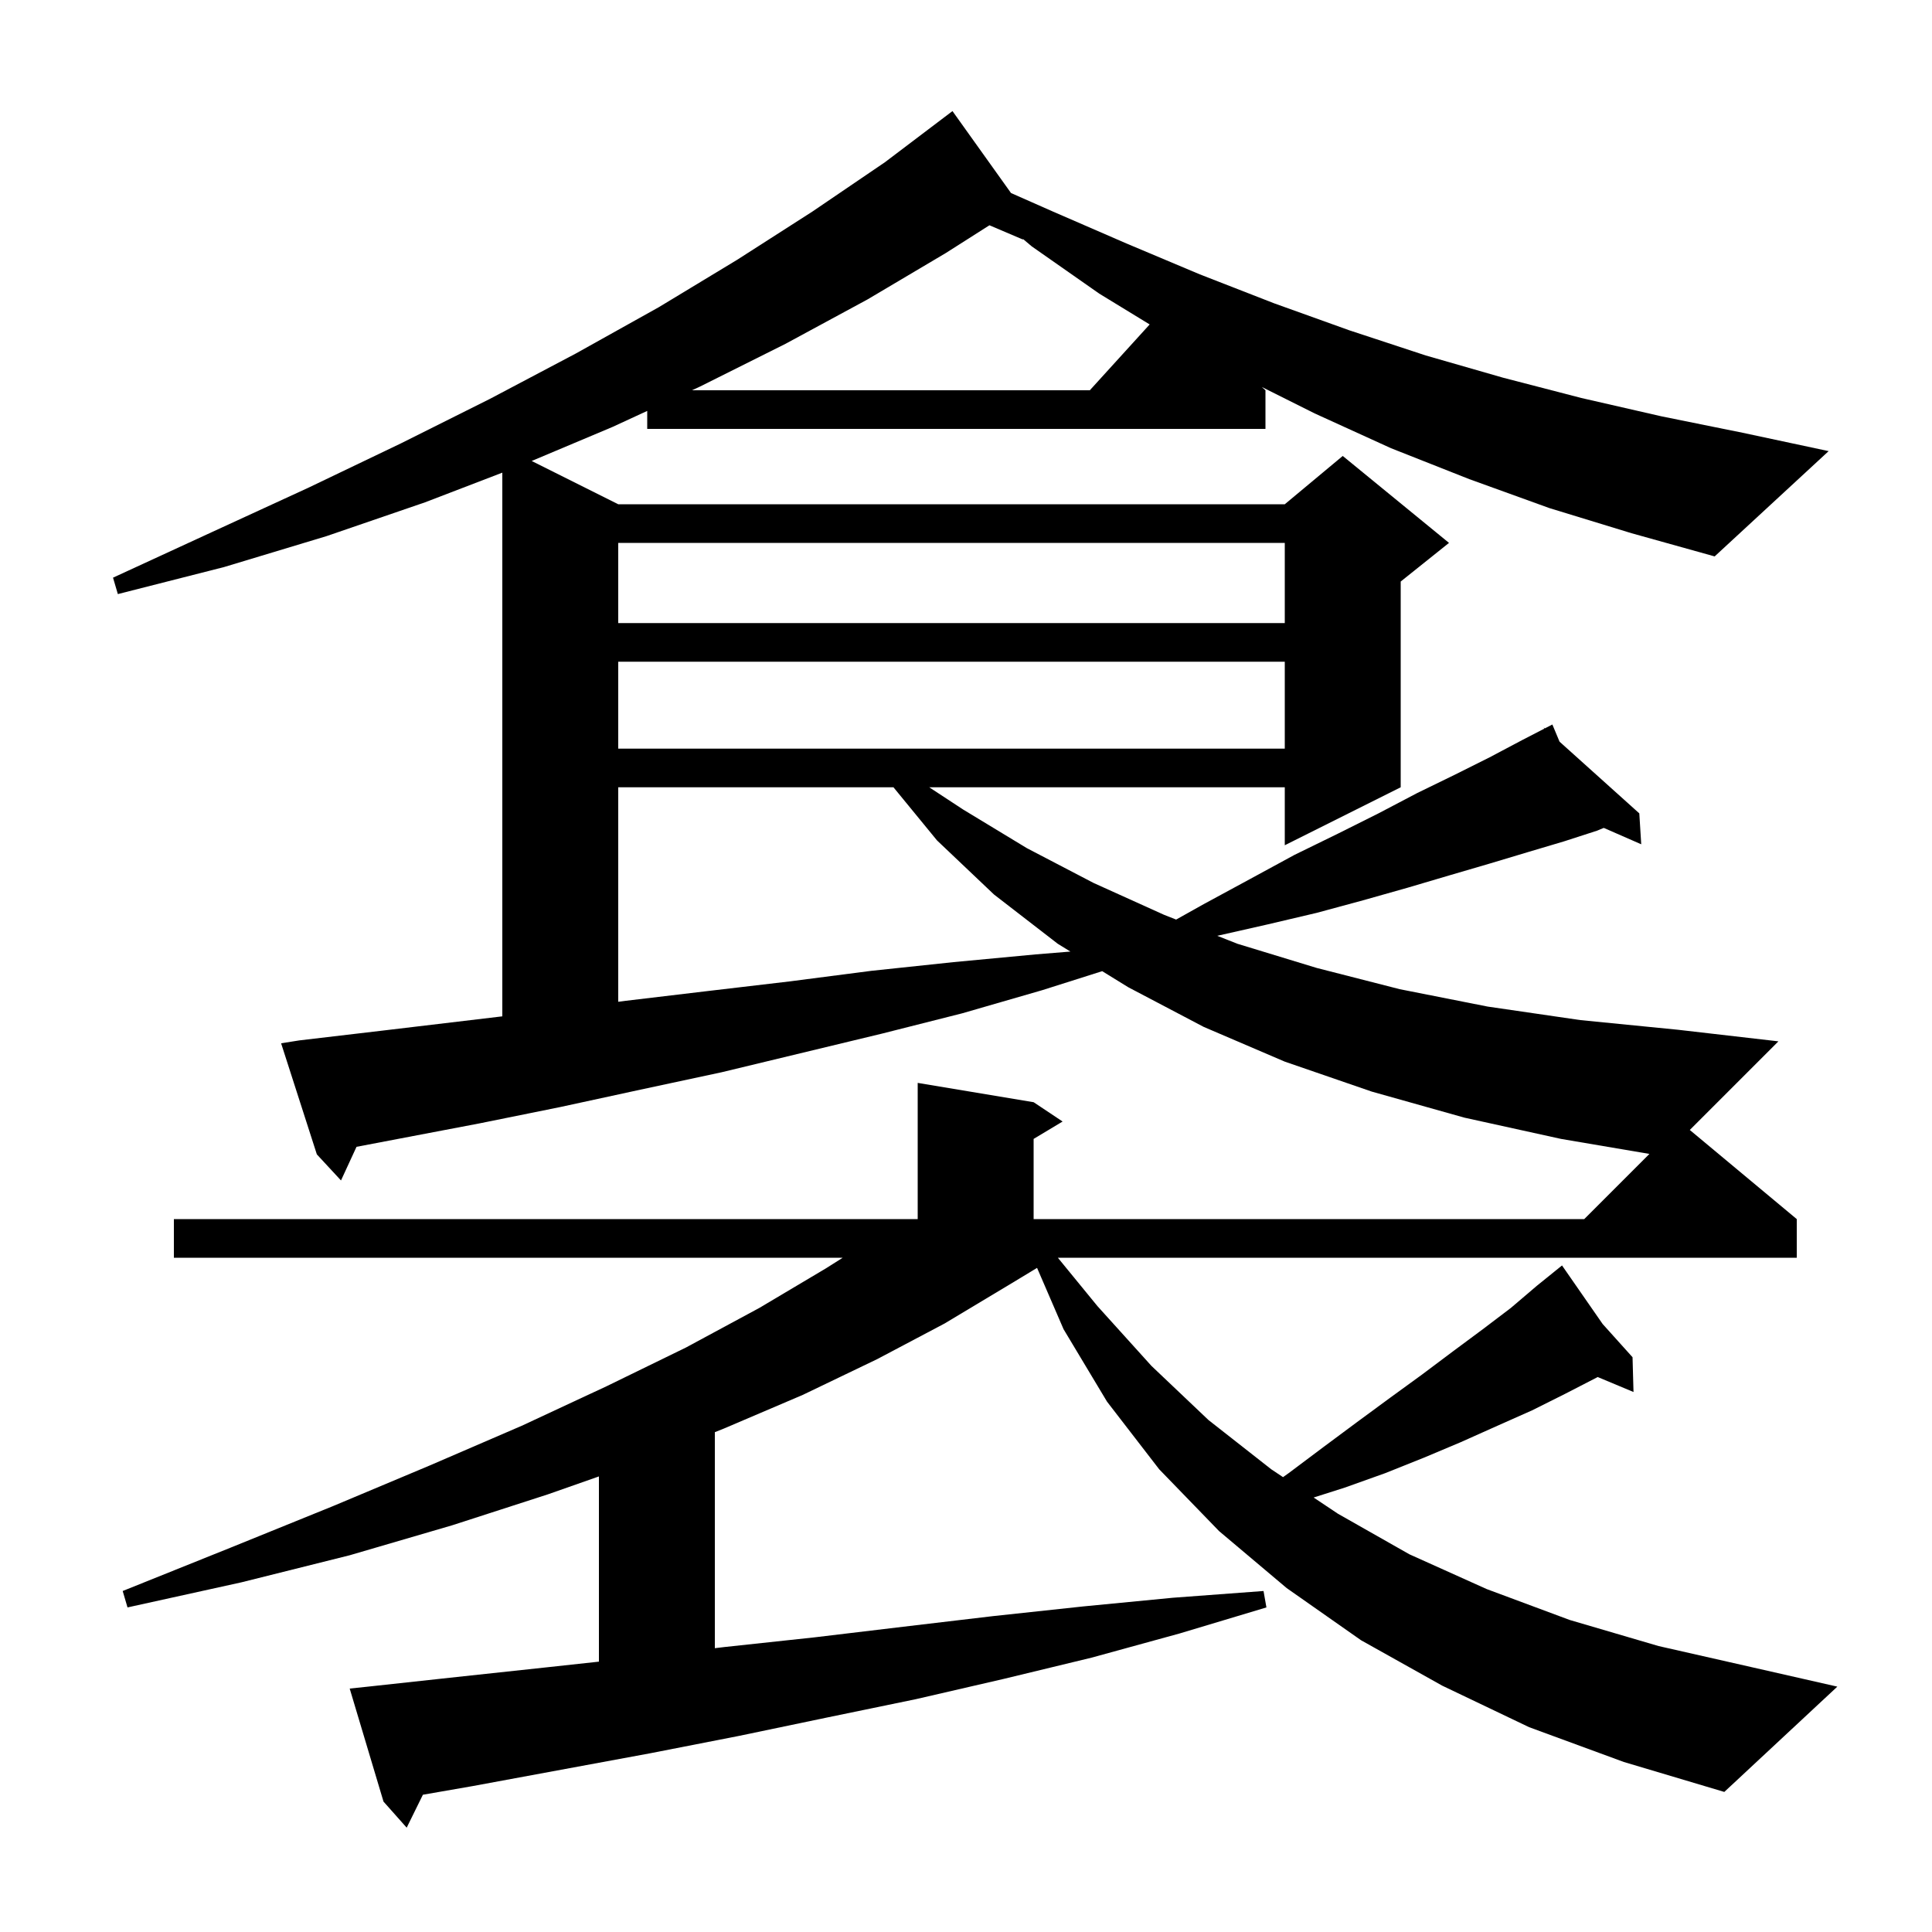 <svg xmlns="http://www.w3.org/2000/svg" xmlns:xlink="http://www.w3.org/1999/xlink" version="1.1" baseProfile="full" viewBox="0 0 200 200" width="200" height="200"><g fill="currentColor"><path d="M 160.4 52.6 L 152.1 49.6 L 144.0 46.4 L 136.1 42.8 L 130.625 40.062 L 131.0 40.4 L 131.0 44.4 L 67.0 44.4 L 67.0 42.538 L 63.4 44.2 L 55.04 47.72 L 64.0 52.2 L 133.0 52.2 L 139.0 47.2 L 150.0 56.2 L 145.0 60.2 L 145.0 81.5 L 133.0 87.5 L 133.0 81.5 L 96.195 81.5 L 99.7 83.8 L 106.3 87.8 L 113.2 91.4 L 120.5 94.7 L 121.753 95.194 L 124.6 93.6 L 129.4 91.0 L 134.0 88.5 L 138.5 86.3 L 142.7 84.2 L 146.7 82.1 L 150.6 80.2 L 154.2 78.4 L 157.6 76.6 L 159.867 75.43 L 159.8 75.3 L 159.916 75.405 L 160.7 75.0 L 161.443 76.777 L 169.7 84.2 L 169.9 87.4 L 166.023 85.704 L 165.3 86.0 L 161.9 87.1 L 158.2 88.2 L 154.2 89.4 L 150.1 90.6 L 145.7 91.9 L 141.1 93.2 L 136.3 94.5 L 131.2 95.7 L 126.01 96.875 L 128.1 97.7 L 136.3 100.2 L 144.9 102.4 L 154.0 104.2 L 163.6 105.6 L 173.7 106.6 L 184.1 107.8 L 174.927 116.973 L 186.0 126.2 L 186.0 130.2 L 109.509 130.2 L 113.6 135.2 L 119.2 141.4 L 125.1 147.0 L 131.6 152.1 L 132.819 152.913 L 133.4 152.5 L 137.0 149.8 L 140.5 147.2 L 143.9 144.7 L 147.2 142.3 L 150.4 139.9 L 153.5 137.6 L 156.4 135.4 L 159.1 133.1 L 160.972 131.588 L 160.9 131.5 L 160.976 131.585 L 161.7 131.0 L 165.908 137.064 L 169.0 140.5 L 169.1 144.1 L 165.391 142.549 L 165.3 142.6 L 162.0 144.3 L 158.6 146.0 L 155.0 147.6 L 151.2 149.3 L 147.4 150.9 L 143.4 152.5 L 139.2 154.0 L 135.985 155.023 L 138.5 156.7 L 145.9 160.9 L 153.9 164.5 L 162.5 167.7 L 171.7 170.4 L 181.4 172.6 L 190.2 174.6 L 178.5 185.5 L 168.1 182.4 L 158.3 178.8 L 149.3 174.5 L 140.9 169.8 L 133.2 164.4 L 126.2 158.5 L 120.0 152.1 L 114.6 145.1 L 110.1 137.6 L 107.357 131.251 L 104.3 133.1 L 97.8 137.0 L 90.8 140.7 L 83.1 144.4 L 74.9 147.9 L 74.0 148.258 L 74.0 170.62 L 75.0 170.5 L 84.3 169.5 L 93.5 168.4 L 102.8 167.3 L 112.1 166.3 L 121.4 165.4 L 130.8 164.7 L 131.1 166.4 L 122.1 169.1 L 113.0 171.6 L 103.9 173.8 L 94.8 175.9 L 85.6 177.8 L 76.5 179.7 L 67.3 181.5 L 48.9 184.9 L 43.778 185.791 L 42.1 189.2 L 39.7 186.5 L 36.2 174.8 L 38.1 174.6 L 47.3 173.6 L 56.6 172.6 L 62.0 172.013 L 62.0 152.839 L 56.7 154.7 L 46.8 157.9 L 36.2 161.0 L 25.0 163.8 L 13.2 166.4 L 12.7 164.7 L 23.9 160.2 L 34.5 155.9 L 44.5 151.7 L 54.0 147.6 L 62.8 143.5 L 71.0 139.5 L 78.6 135.4 L 85.5 131.3 L 87.239 130.2 L 18.0 130.2 L 18.0 126.2 L 95.0 126.2 L 95.0 112.1 L 107.0 114.1 L 110.0 116.1 L 107.0 117.9 L 107.0 126.2 L 164.0 126.2 L 170.747 119.453 L 161.6 117.9 L 151.6 115.7 L 142.0 113.0 L 133.0 109.9 L 124.6 106.3 L 116.8 102.2 L 114.098 100.535 L 107.9 102.5 L 99.6 104.9 L 91.3 107.0 L 74.7 111.0 L 66.3 112.8 L 58.0 114.6 L 49.6 116.3 L 36.907 118.718 L 35.3 122.2 L 32.8 119.5 L 29.1 108.0 L 31.0 107.7 L 39.5 106.7 L 52.0 105.212 L 52.0 48.929 L 44.0 52.0 L 33.8 55.5 L 23.2 58.7 L 12.2 61.5 L 11.7 59.8 L 21.9 55.1 L 31.9 50.5 L 41.5 45.9 L 50.7 41.3 L 59.6 36.6 L 68.2 31.8 L 76.3 26.9 L 84.1 21.9 L 91.6 16.8 L 97.803 12.103 L 97.8 12.1 L 97.803 12.103 L 98.6 11.5 L 104.66 19.983 L 109.0 21.9 L 116.6 25.2 L 124.2 28.4 L 131.9 31.4 L 139.7 34.2 L 147.6 36.8 L 155.6 39.1 L 163.7 41.2 L 172.0 43.1 L 180.4 44.8 L 189.3 46.7 L 177.5 57.6 L 168.9 55.2 Z M 64.0 81.5 L 64.0 103.704 L 64.8 103.6 L 73.2 102.6 L 81.7 101.6 L 90.2 100.5 L 98.7 99.6 L 107.2 98.8 L 110.808 98.506 L 109.5 97.7 L 102.9 92.6 L 97.0 87.0 L 92.492 81.5 Z M 64.0 68.5 L 64.0 77.5 L 133.0 77.5 L 133.0 68.5 Z M 64.0 56.2 L 64.0 64.5 L 133.0 64.5 L 133.0 56.2 Z M 97.9 26.2 L 89.8 31.0 L 81.3 35.6 L 72.5 40.0 L 71.633 40.4 L 112.818 40.4 L 119.013 33.586 L 113.8 30.4 L 106.8 25.5 L 105.896 24.735 L 105.9 24.8 L 102.426 23.32 Z "/></g></svg>